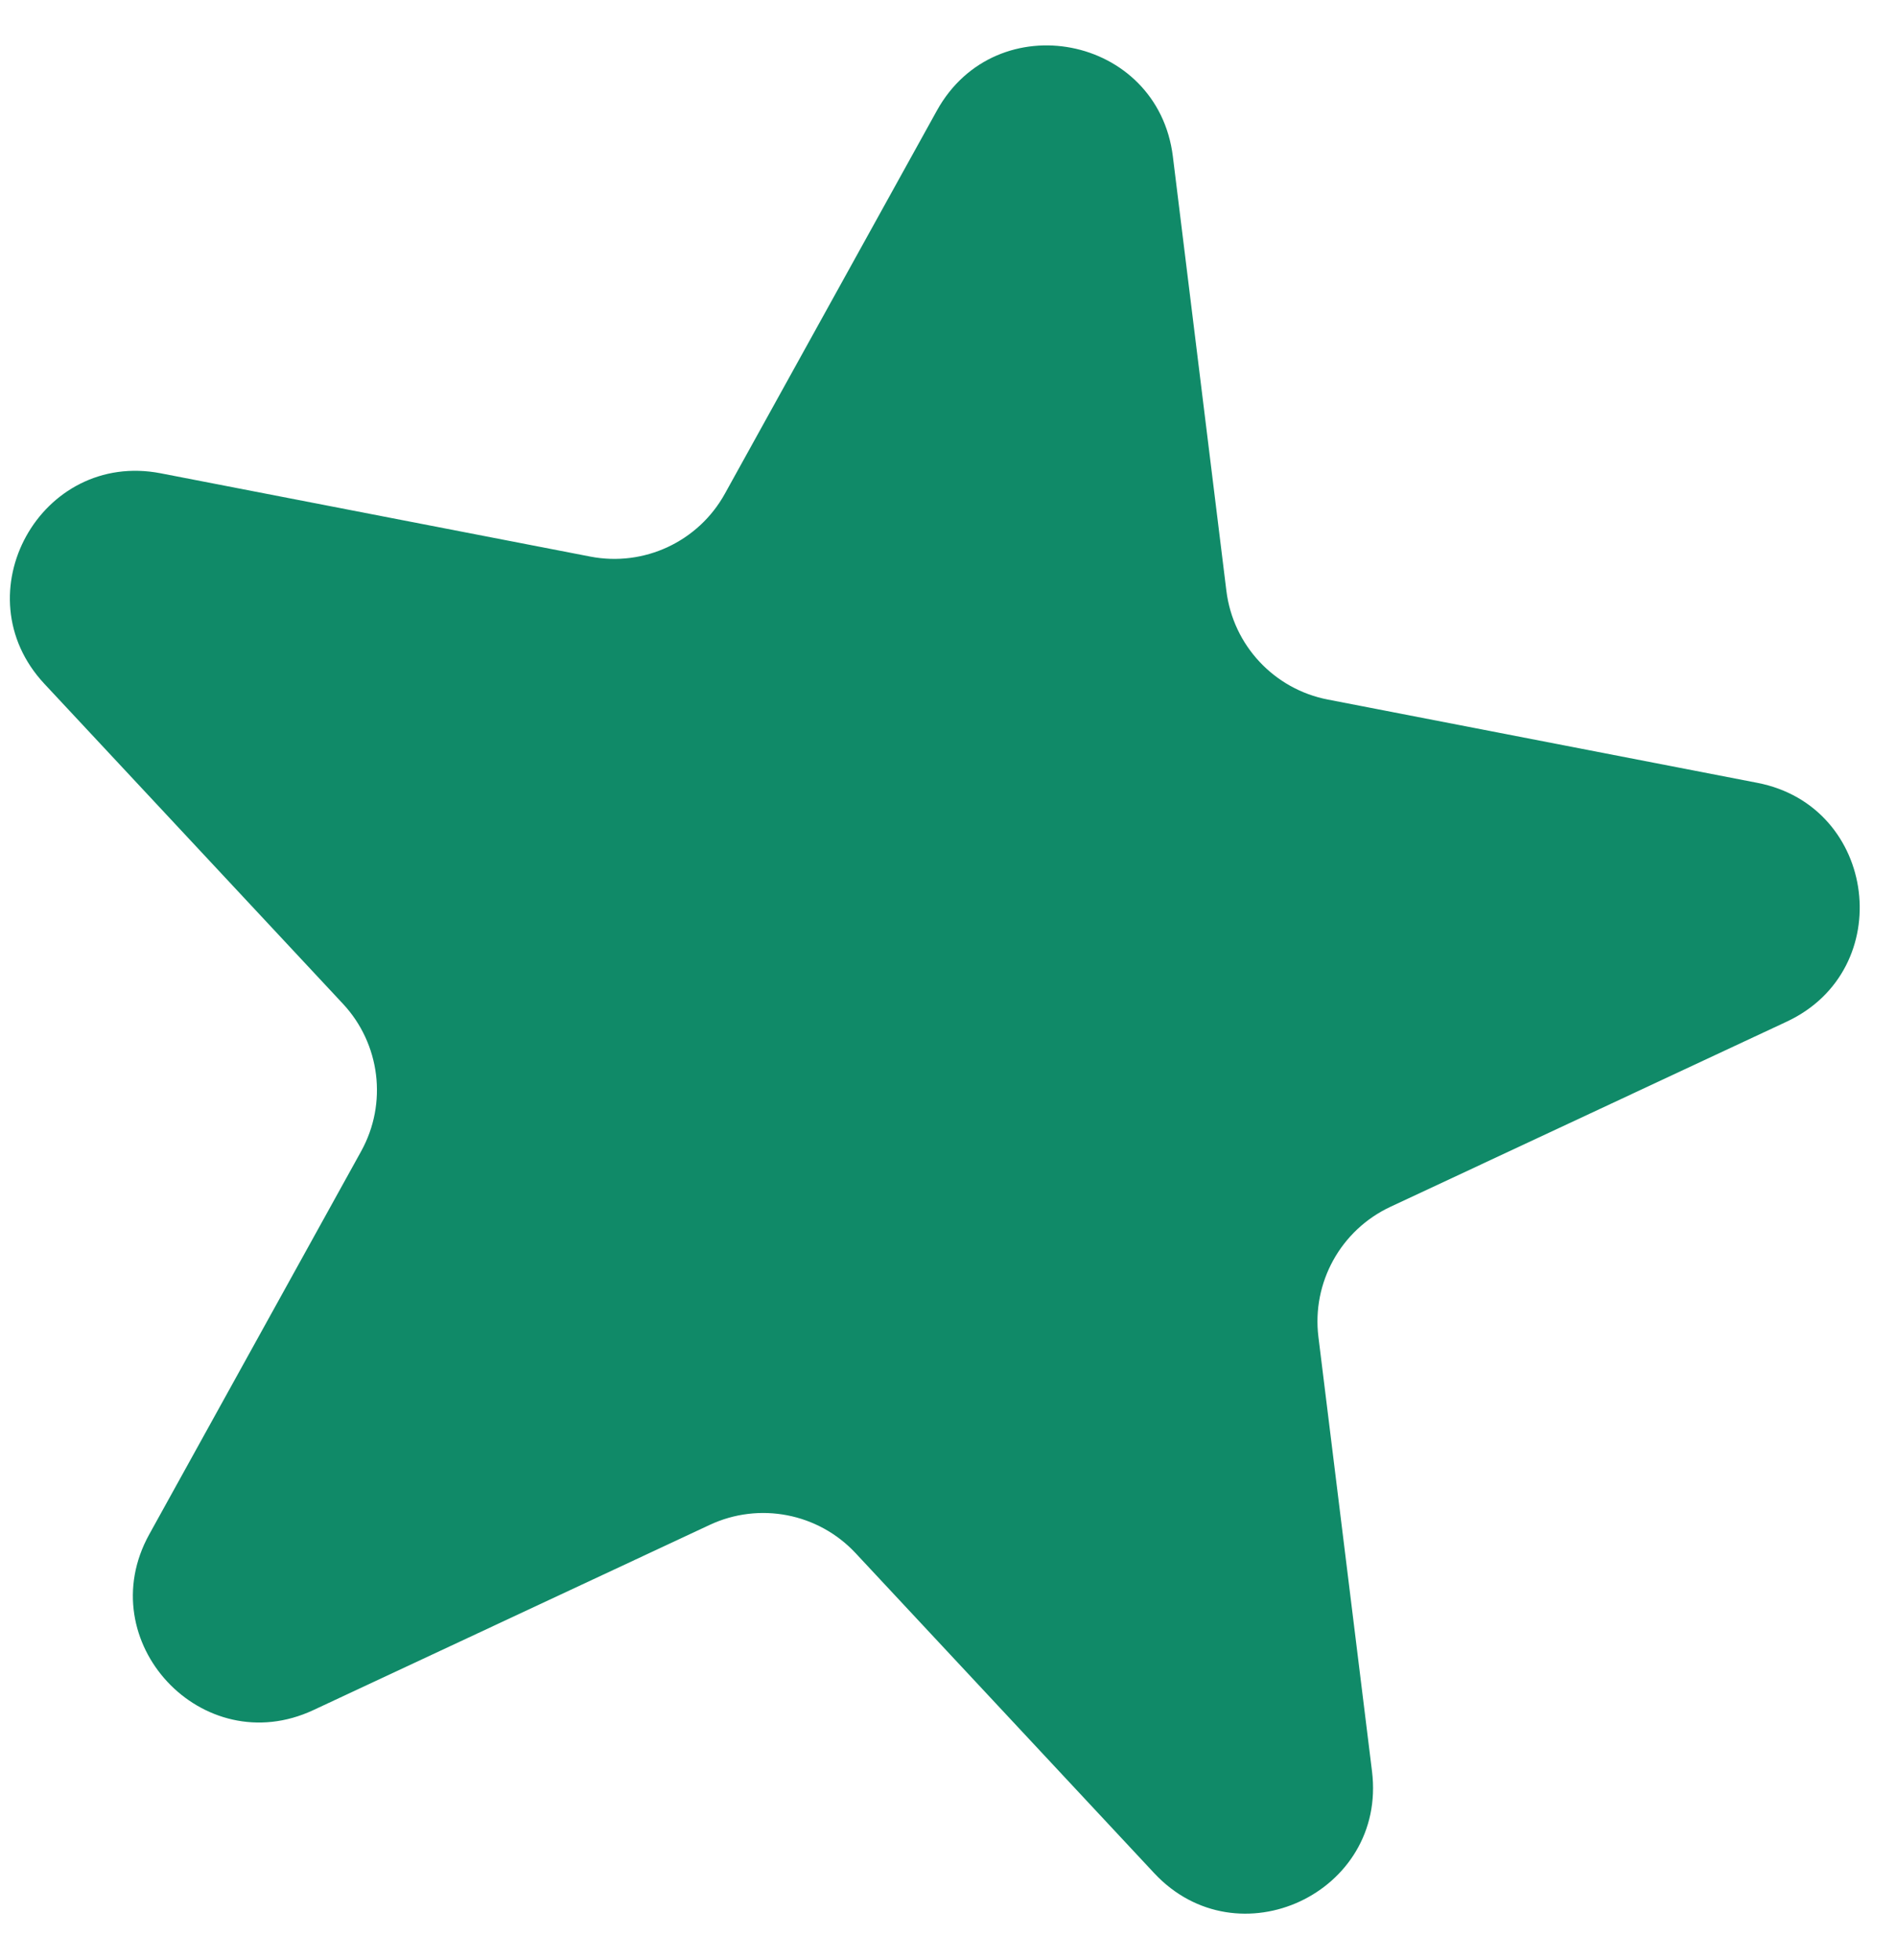 <?xml version="1.0" encoding="UTF-8"?> <svg xmlns="http://www.w3.org/2000/svg" width="30" height="31" viewBox="0 0 30 31" fill="none"><g clip-path="url(#clip0_193_88)"><path d="M14.823 1.751C15.761 0.056 18.32 0.552 18.558 2.474L19.405 9.345C19.512 10.205 20.159 10.898 21.01 11.063L27.806 12.38C29.708 12.748 30.027 15.336 28.272 16.156L22 19.085C21.215 19.452 20.755 20.282 20.861 21.142L21.709 28.012C21.946 29.935 19.584 31.038 18.262 29.622L13.538 24.562C12.947 23.929 12.015 23.748 11.23 24.115L4.958 27.044C3.202 27.864 1.423 25.959 2.362 24.264L5.714 18.207C6.134 17.449 6.017 16.507 5.426 15.874L0.702 10.814C-0.62 9.398 0.642 7.117 2.544 7.485L9.34 8.802C10.191 8.967 11.051 8.565 11.47 7.807L14.823 1.751Z" fill="#108A68"></path></g><defs><clipPath id="clip0_193_88"><rect width="30" height="31" fill="white"></rect></clipPath></defs></svg> 